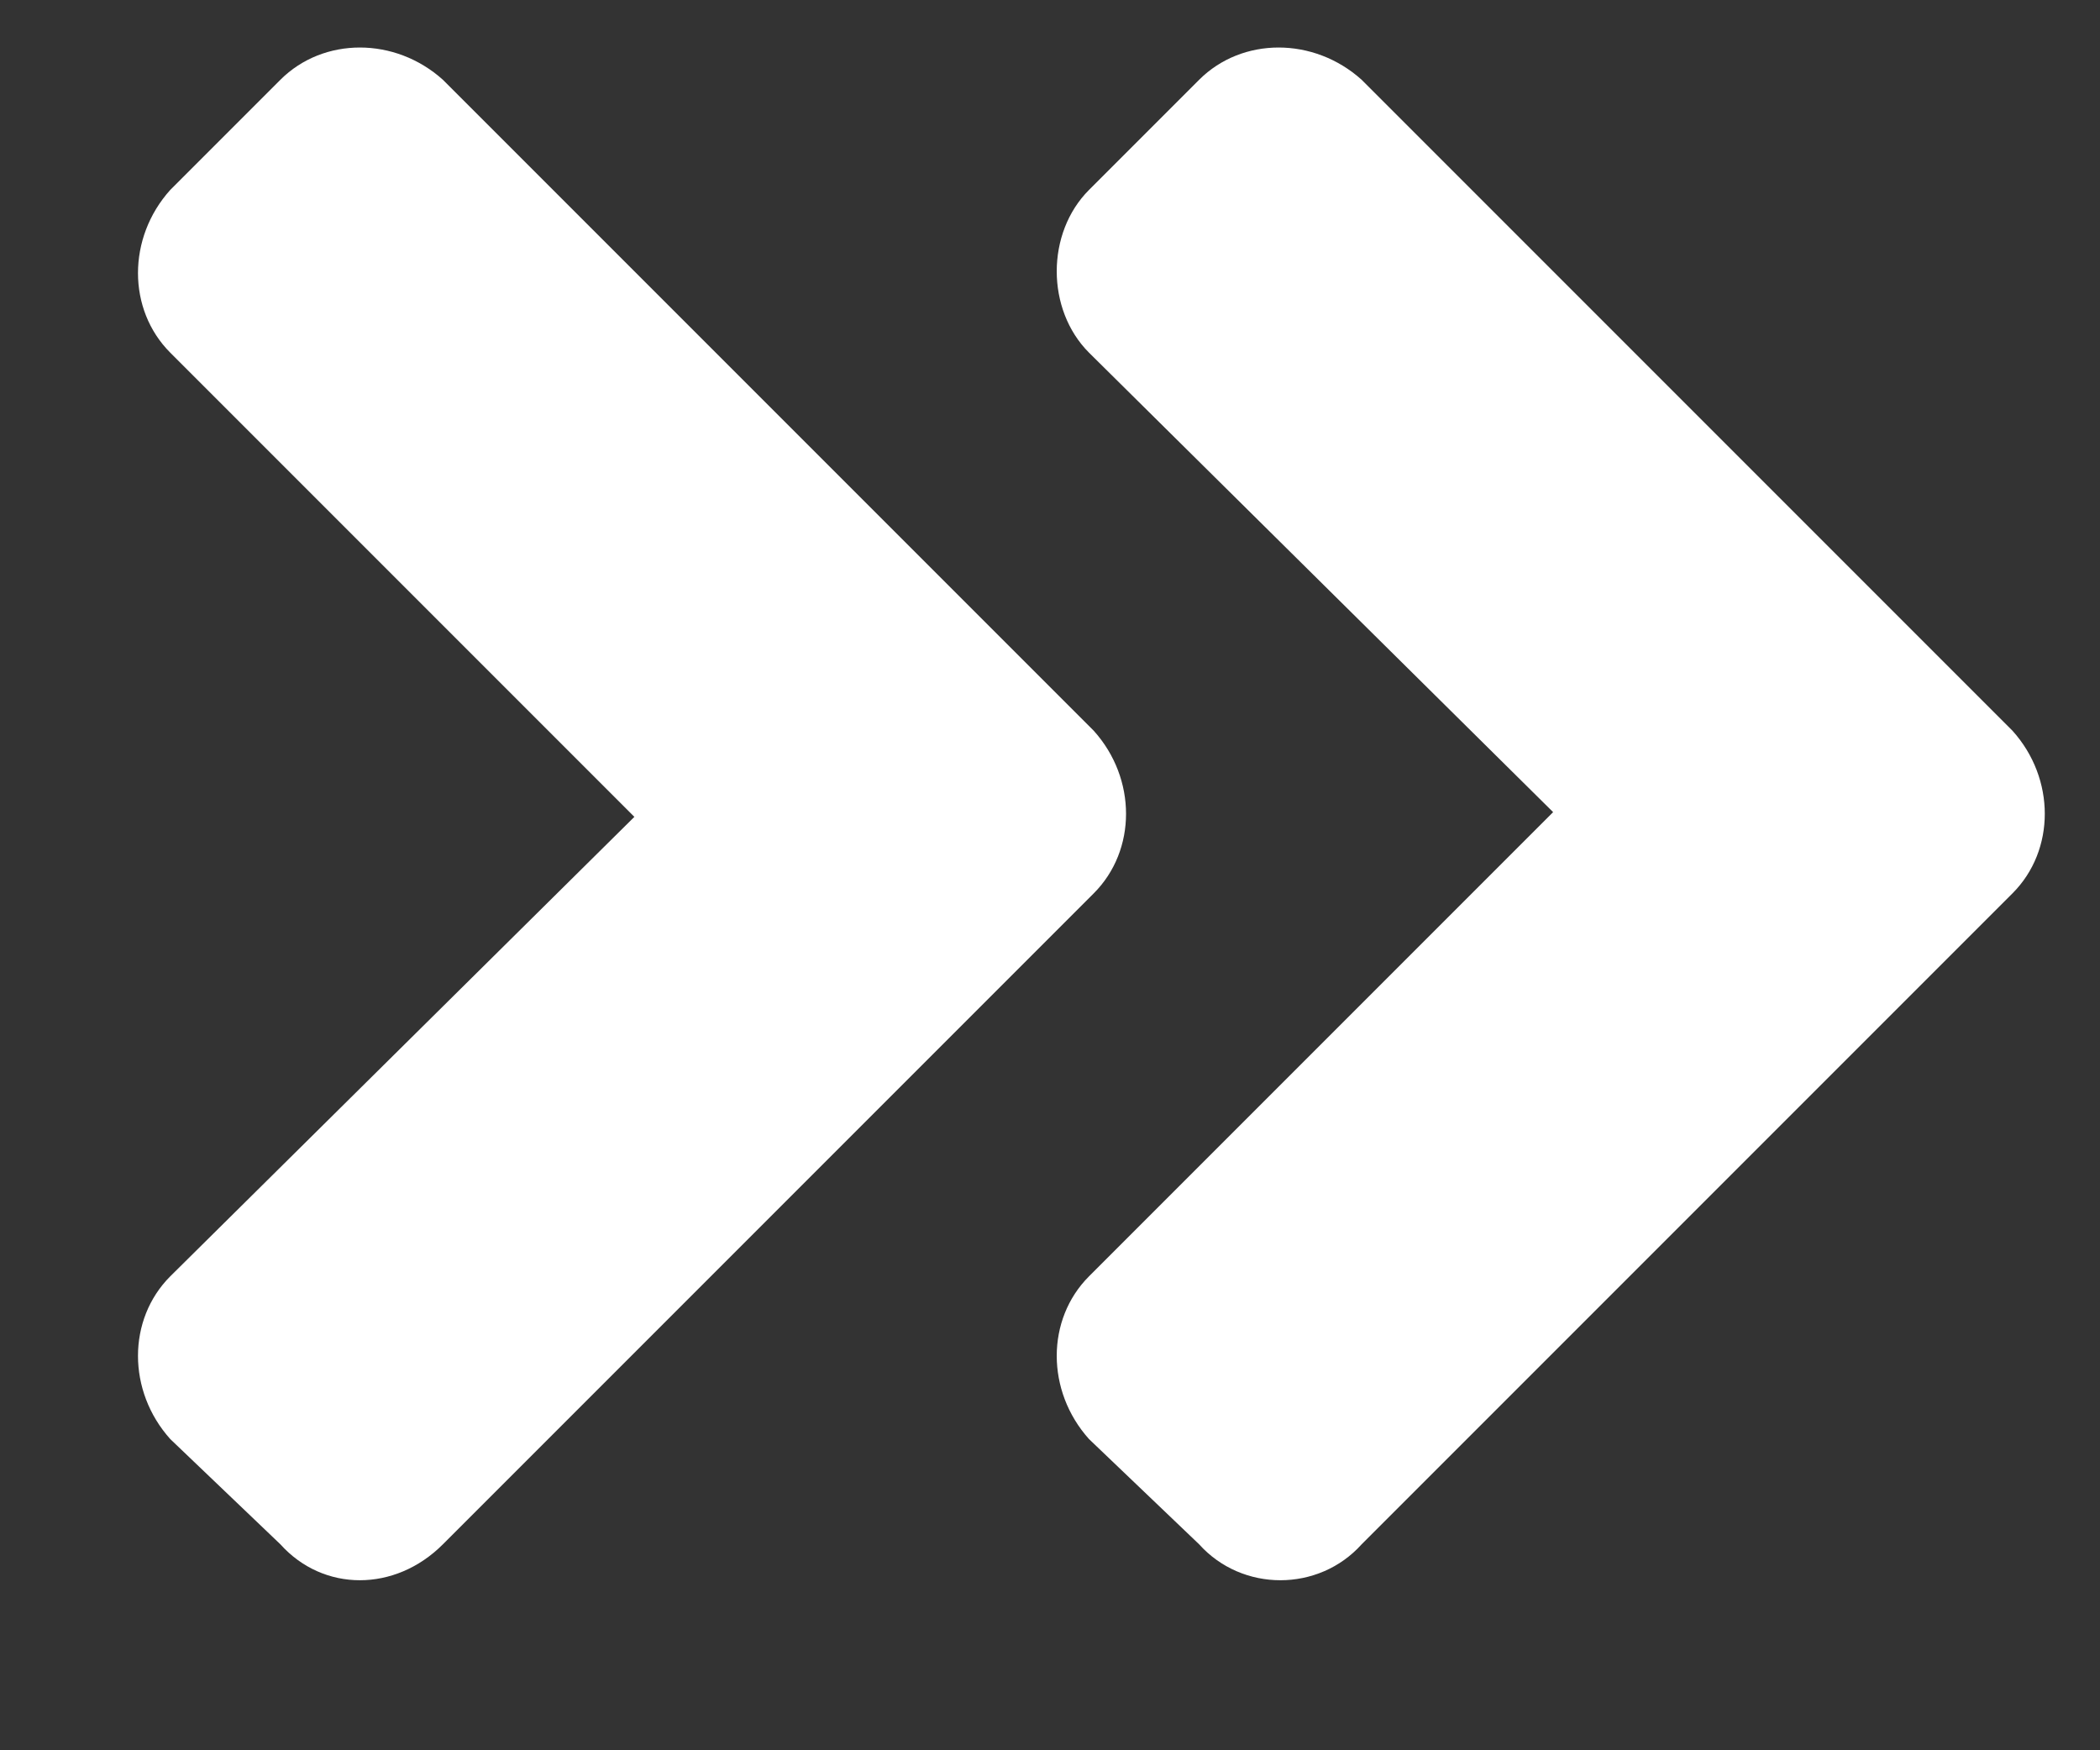 <svg width="12" height="10" viewBox="0 0 12 10" fill="none" xmlns="http://www.w3.org/2000/svg">
<rect x="0" y="0" width="12" height="10" fill="#333333" stroke="none"/>
<path d="M6.25 5.104L2.531 8.823C2.258 9.097 1.848 9.097 1.602 8.823L0.973 8.222C0.727 7.948 0.727 7.538 0.973 7.292L3.625 4.667L0.973 2.015C0.727 1.769 0.727 1.358 0.973 1.085L1.602 0.456C1.848 0.21 2.258 0.21 2.531 0.456L6.25 4.175C6.496 4.448 6.496 4.858 6.25 5.104ZM11.5 4.175C11.746 4.448 11.746 4.858 11.5 5.104L7.781 8.823C7.535 9.097 7.098 9.097 6.852 8.823L6.223 8.222C5.977 7.948 5.977 7.538 6.223 7.292L8.875 4.64L6.223 2.015C5.977 1.769 5.977 1.331 6.223 1.085L6.852 0.456C7.098 0.21 7.508 0.21 7.781 0.456L11.5 4.175Z" fill="white"/>
</svg>
